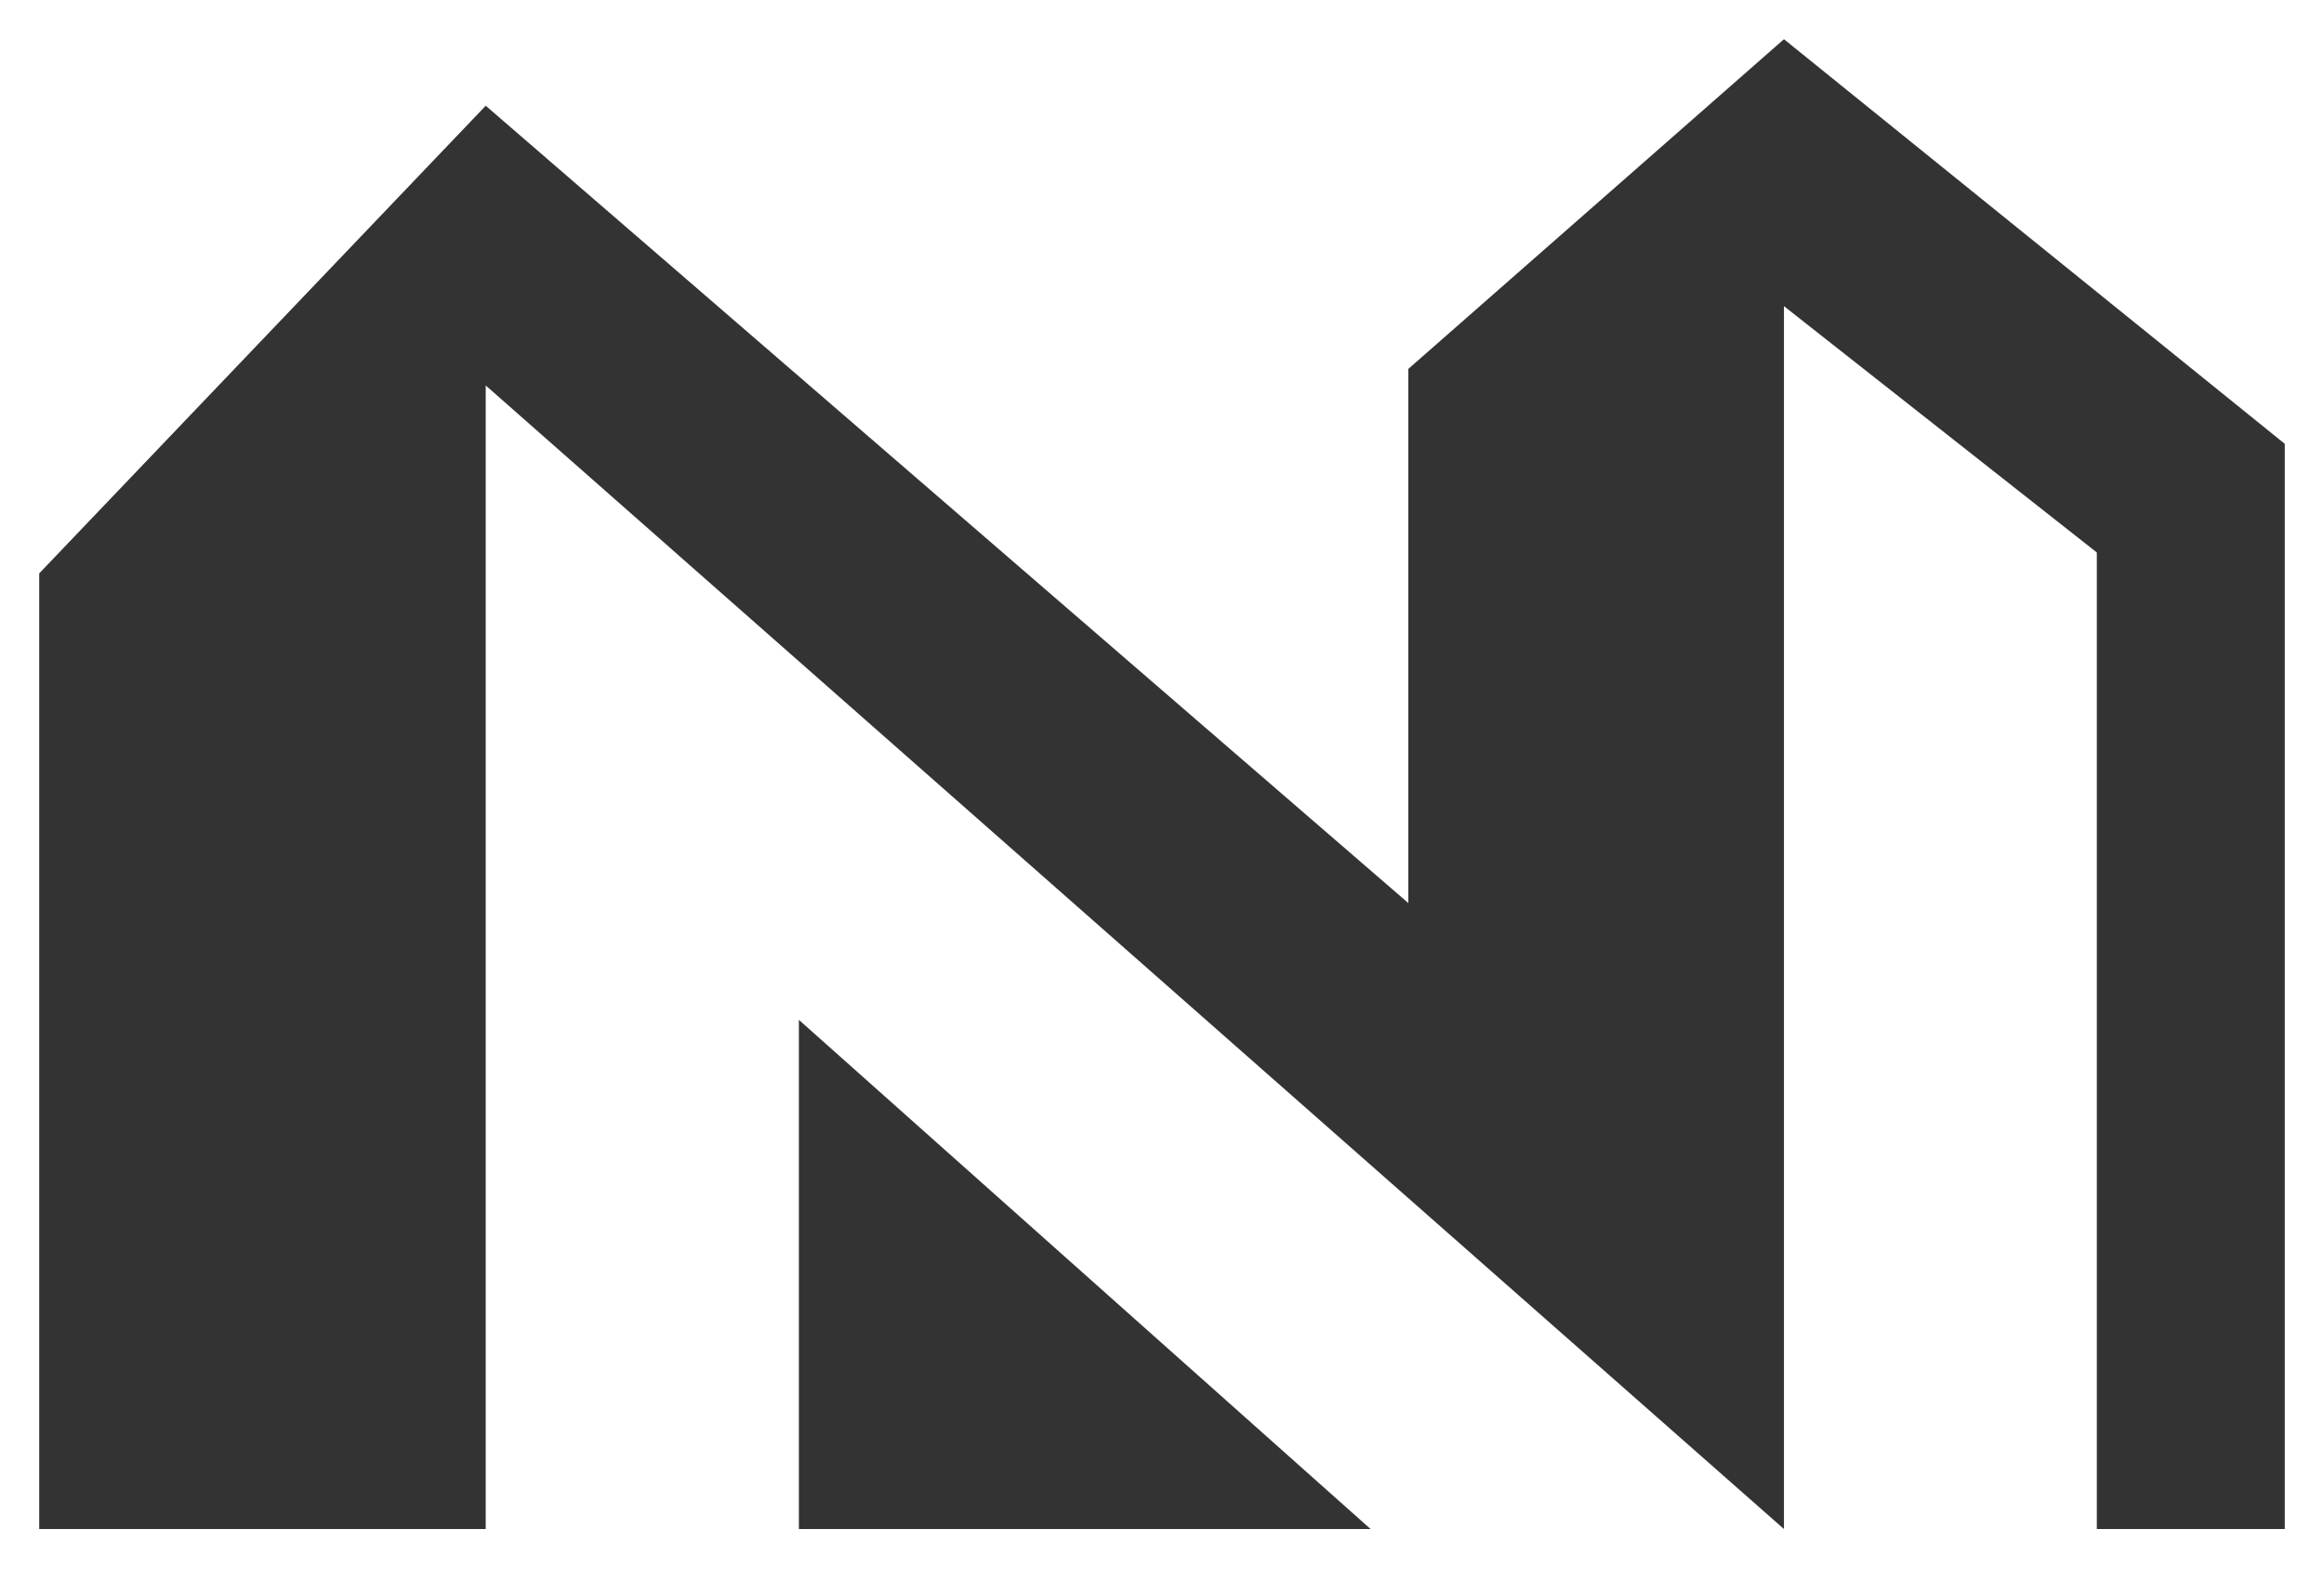 <?xml version="1.0" encoding="utf-8"?>
<svg version="1.1" xmlns="http://www.w3.org/2000/svg" xmlns:xlink="http://www.w3.org/1999/xlink" x="0px" y="0px"
	 viewBox="600 730 800 540" style="enable-background:new 600 730 800 540;" xml:space="preserve">

<style type="text/css">
	/* 默认样式 - 深灰色填充 */
	.adaptive-fill{
		fill: #333333;
		transition: fill 0.3s ease;
	}
	
	/* 自适应颜色模式 - 深色主题时使用白色填充 */
	@media (prefers-color-scheme: dark) {
		.adaptive-fill {
			fill: #ffffff !important;
		}
	}
</style>

<g>
	<g>
		<polygon class="adaptive-fill" points="613.5,1256.4 767.2,1256.4 767.2,862.7 1214.1,1256.4 1214.1,835.4 1321.8,920.2 1321.8,1256.4 
			1386.5,1256.4 1386.5,882.8 1214.1,743.5 1084.8,857 1084.8,1040.9 767.2,766.4 613.5,927.4 		"/>
		<polygon class="adaptive-fill" points="875,1081.1 875,1256.4 1071.8,1256.4 		"/>
	</g>
</g>
</svg> 